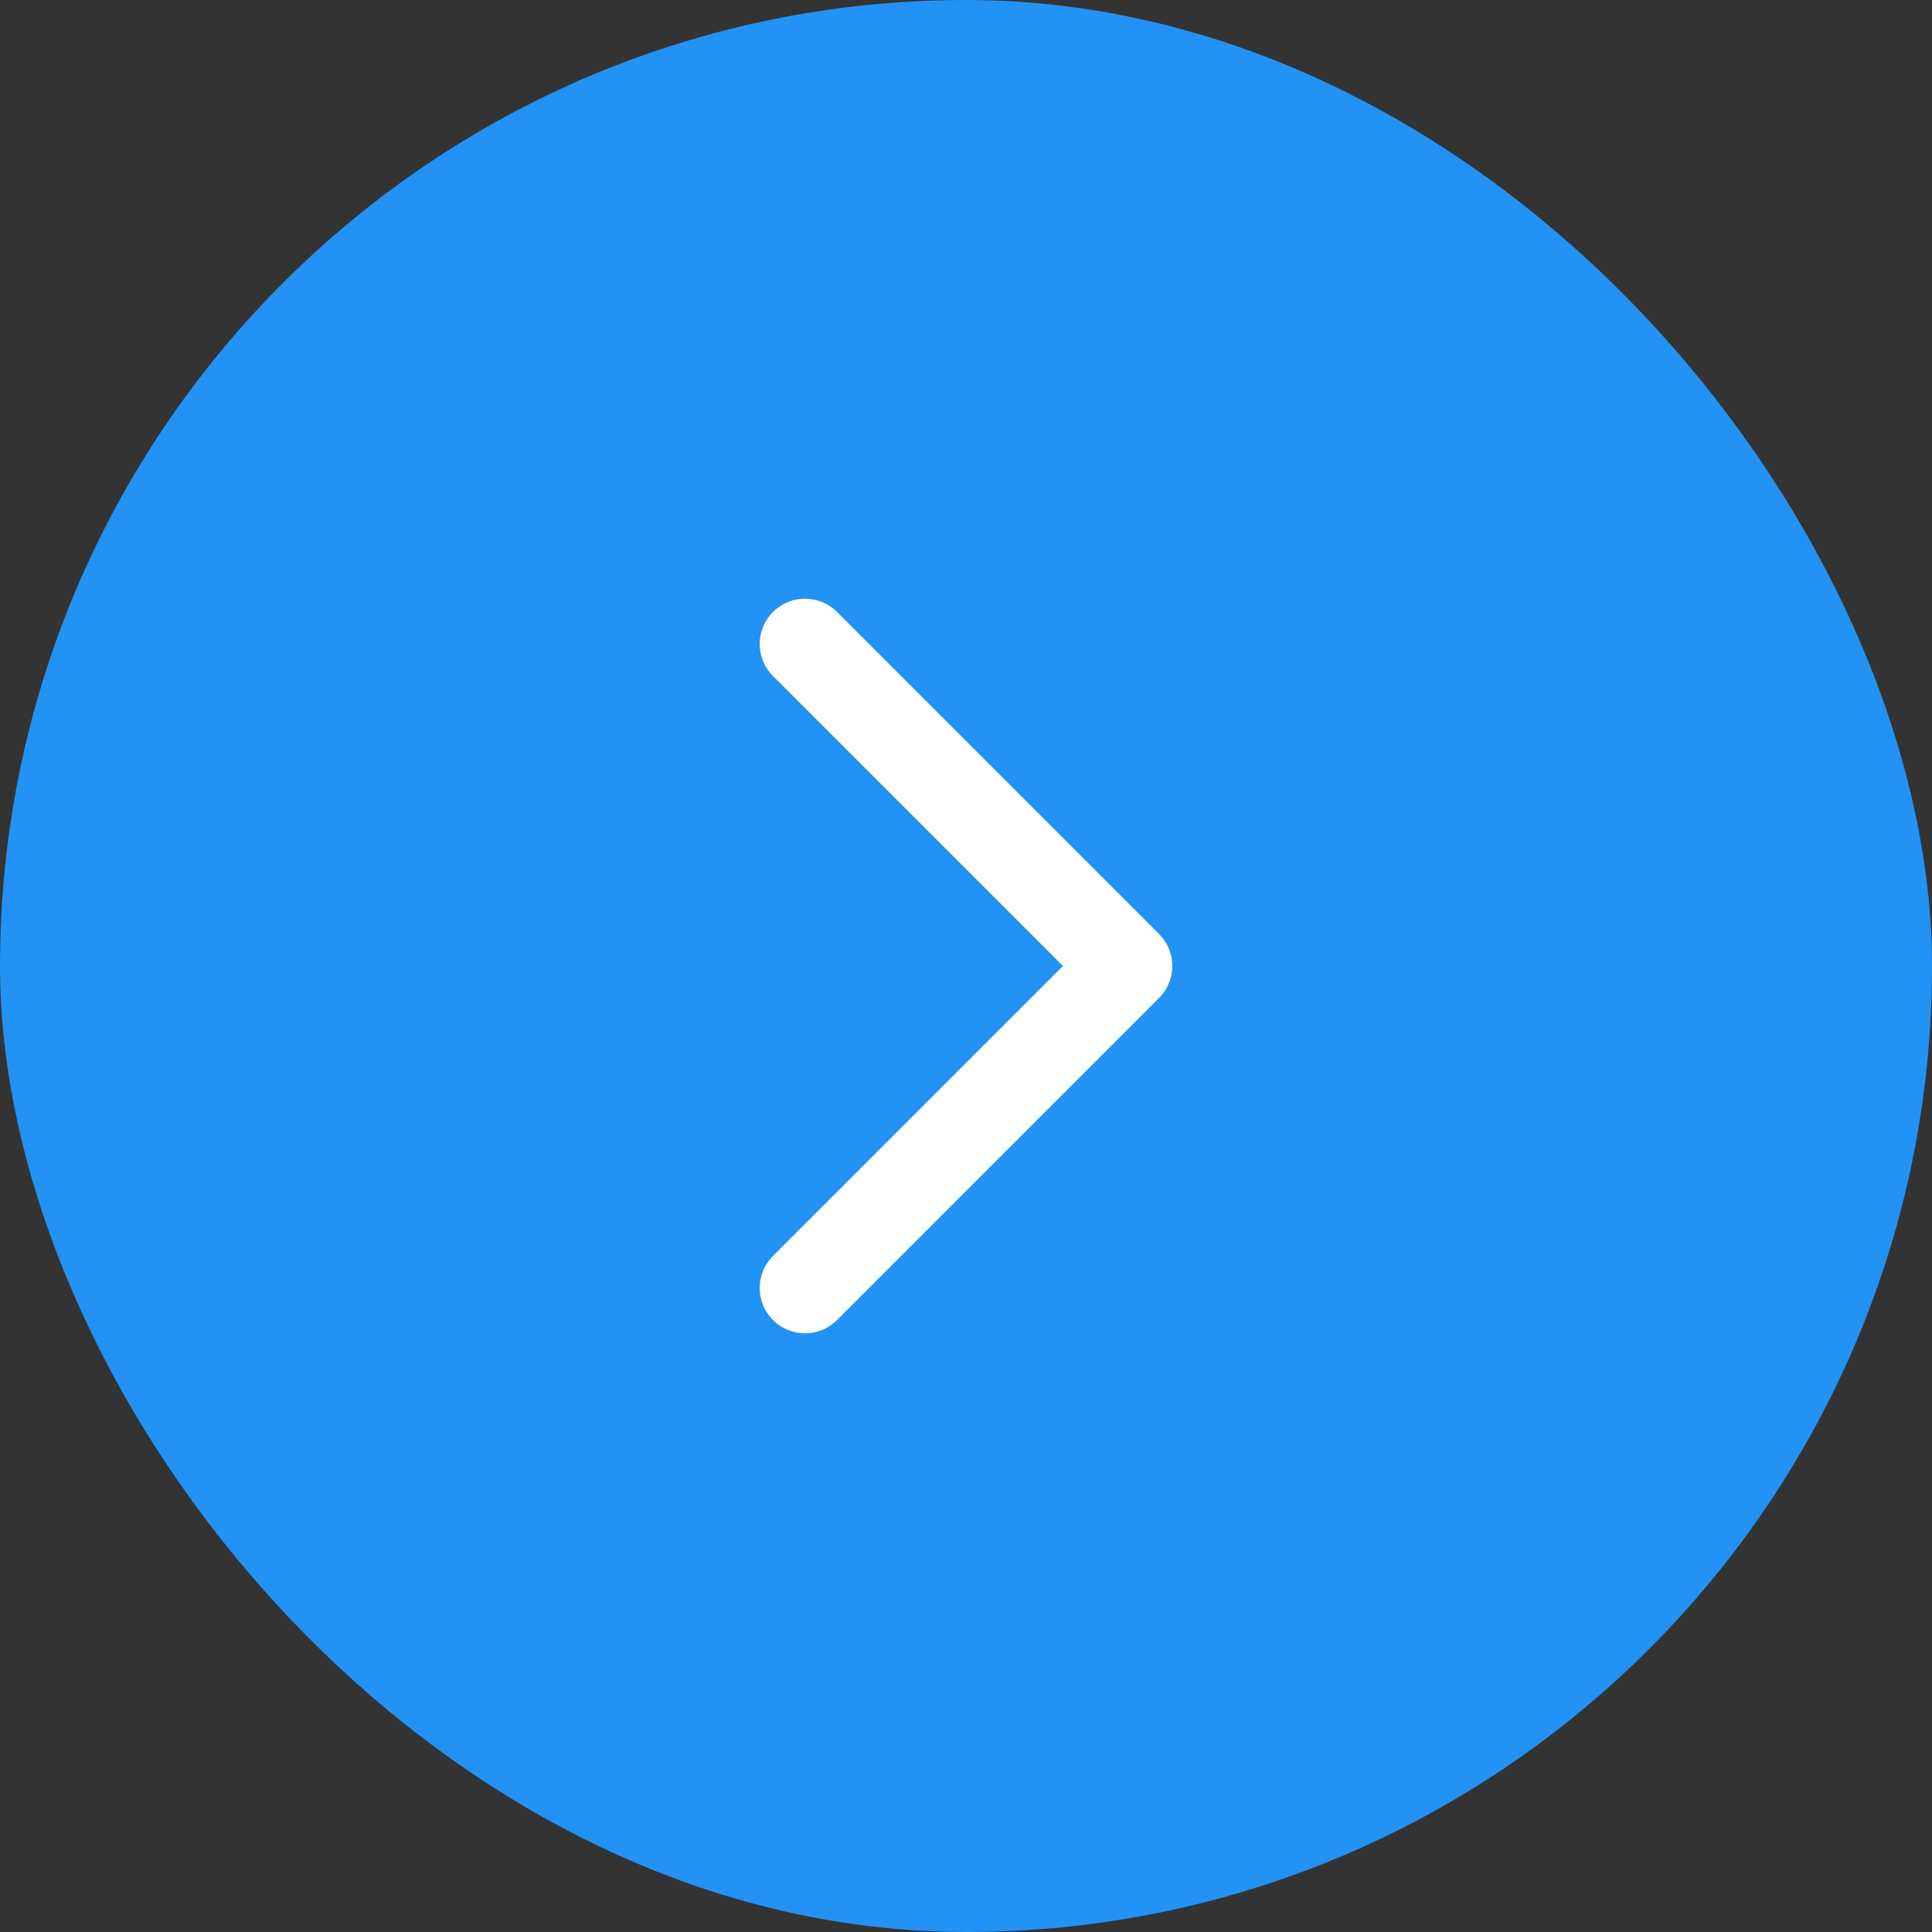 <svg width="48" height="48" viewBox="0 0 48 48" fill="none" xmlns="http://www.w3.org/2000/svg">
<rect x="0" y="0" width="48" height="48" fill="#333333" stroke="none"/>
<rect width="48" height="48" rx="24" fill="#2293F4"/>
<path d="M20 16L28 24L20 32" stroke="white" stroke-width="2.25" stroke-linecap="round" stroke-linejoin="round"/>
</svg>
